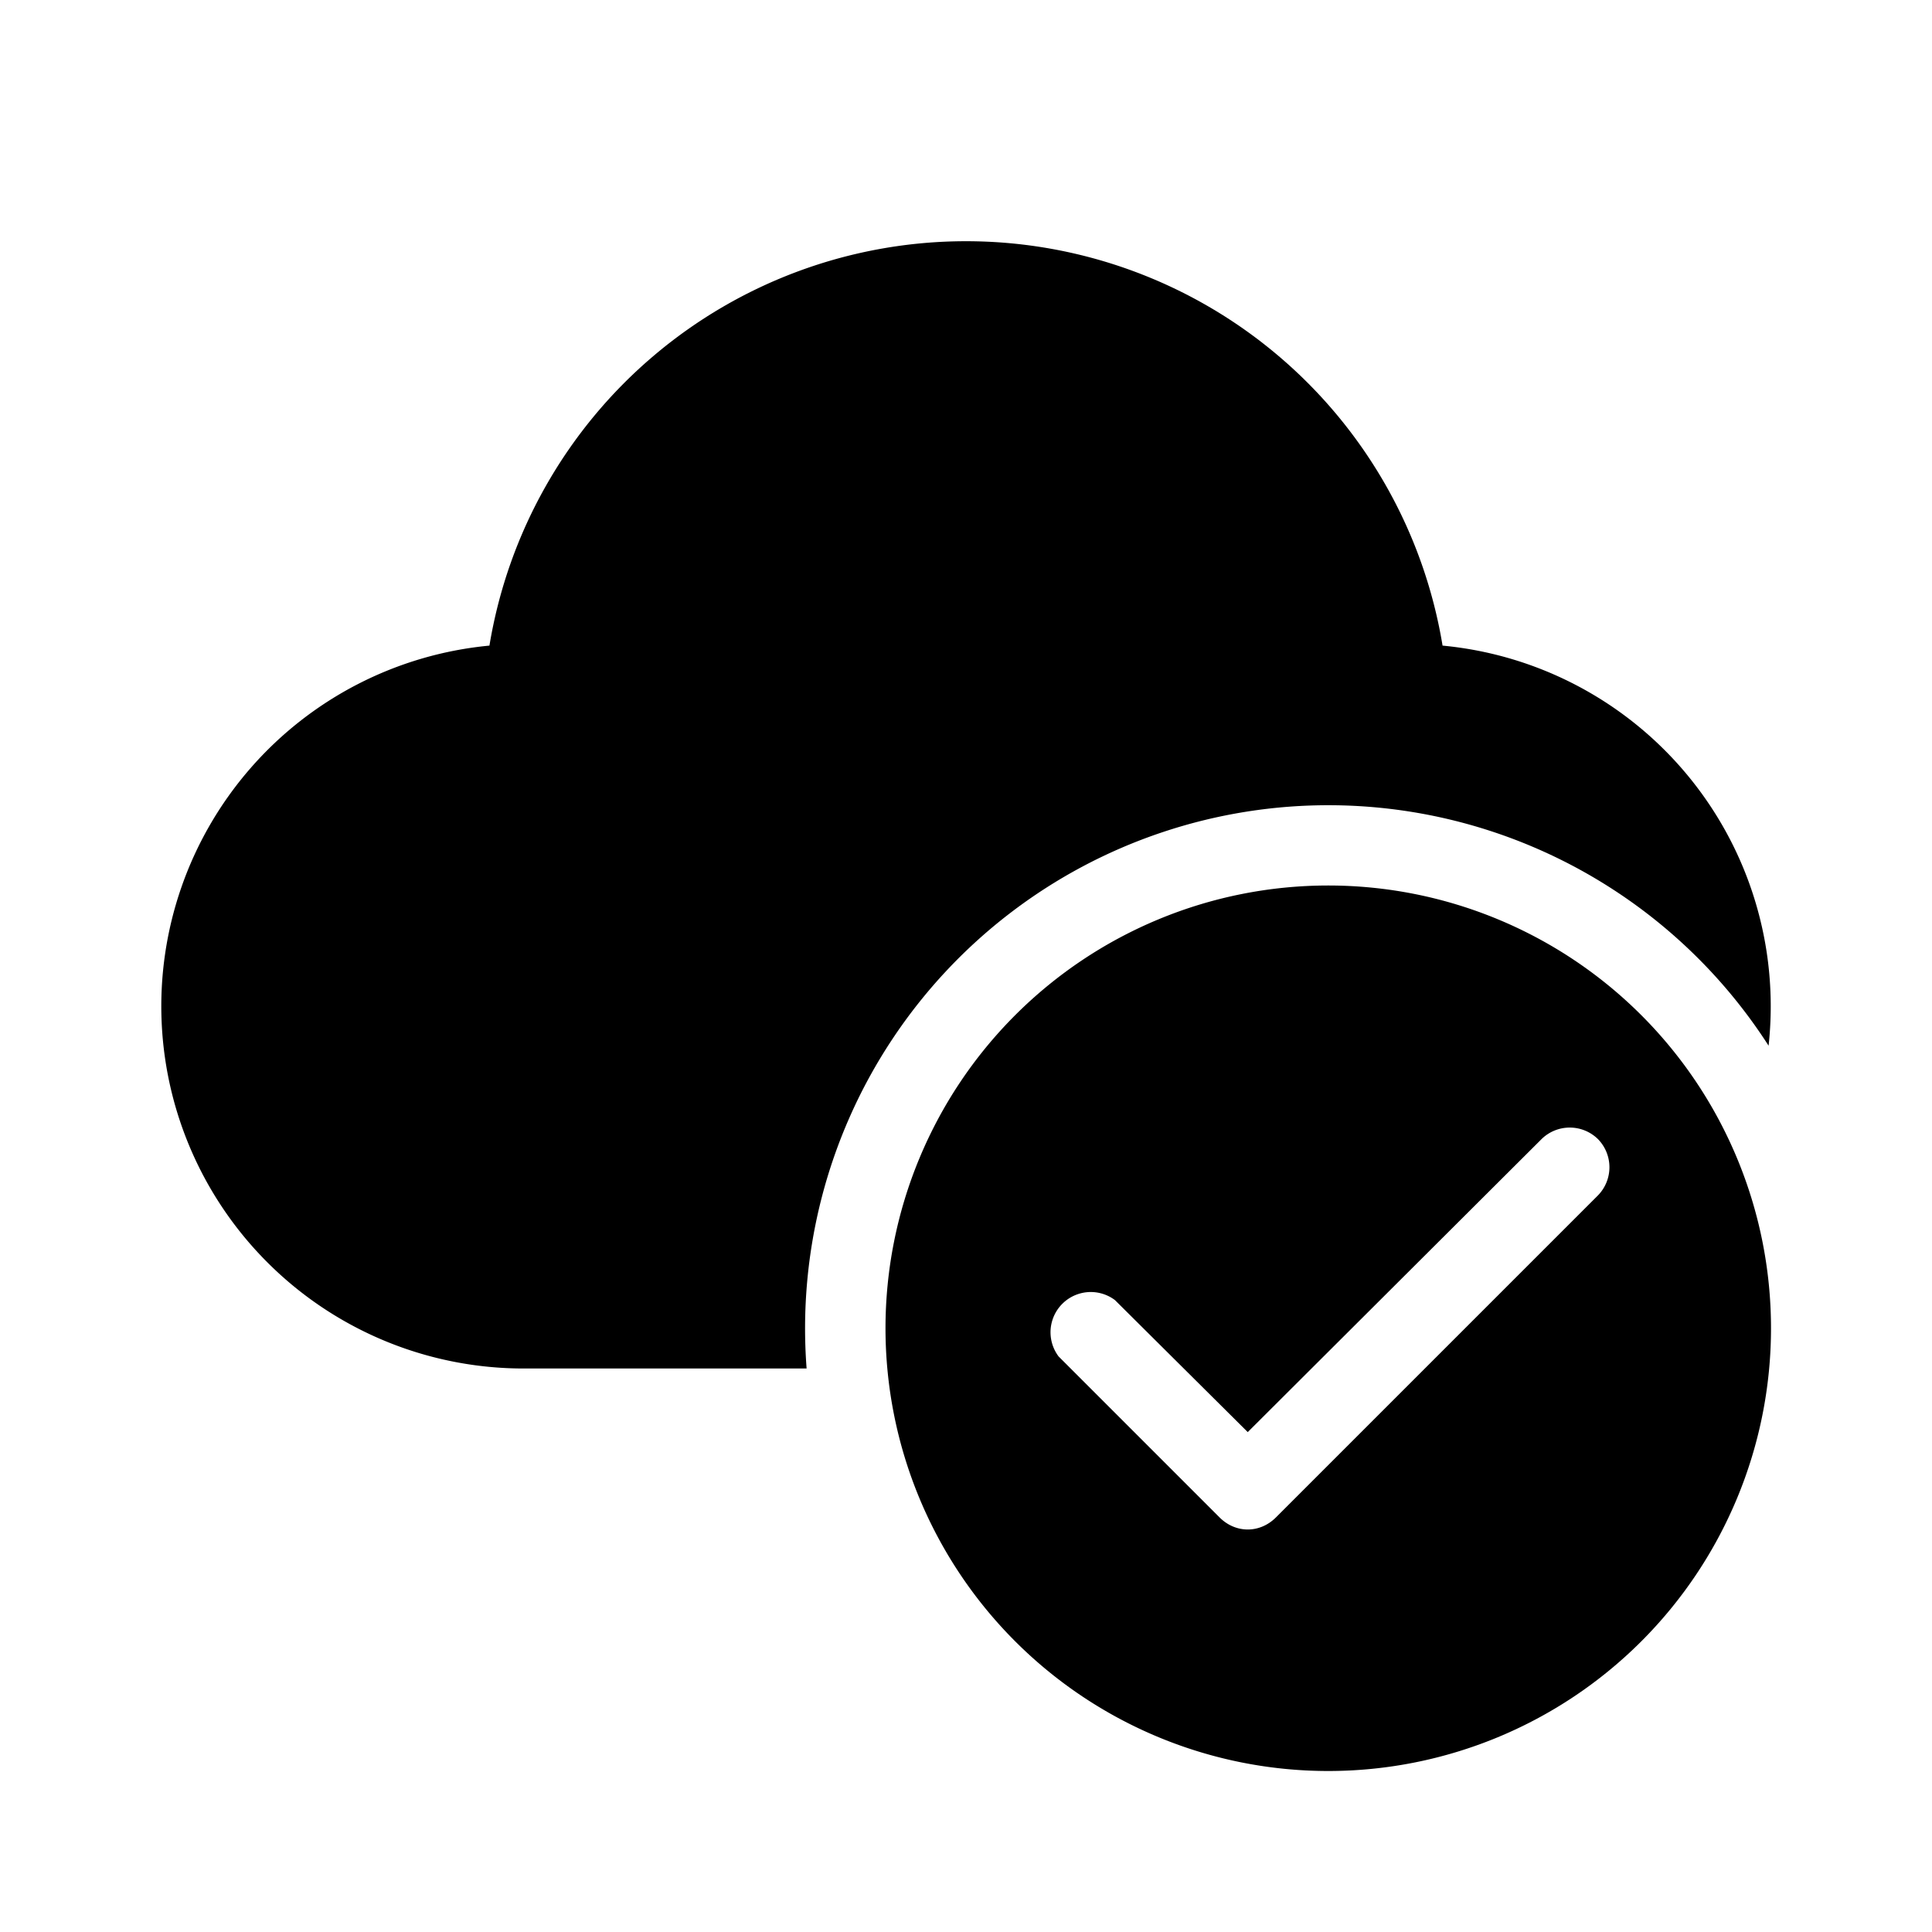 <svg width="24" height="24" viewBox="0 0 24 24" xmlns="http://www.w3.org/2000/svg"><path d="M6.08 8.02a6 6 0 0 1 11.84 0 4.5 4.5 0 0 1 4.05 4.97A6.5 6.5 0 0 0 10.02 17H6.5a4.5 4.5 0 0 1-.42-8.98ZM22 16.5a5.5 5.5 0 1 1-11 0 5.5 5.5 0 0 1 11 0Zm-2.15-2.35a.5.5 0 0 0-.7 0l-3.65 3.64-1.65-1.64a.5.5 0 0 0-.7.7l2 2c.2.2.5.2.7 0l4-4a.5.5 0 0 0 0-.7Z"/></svg>